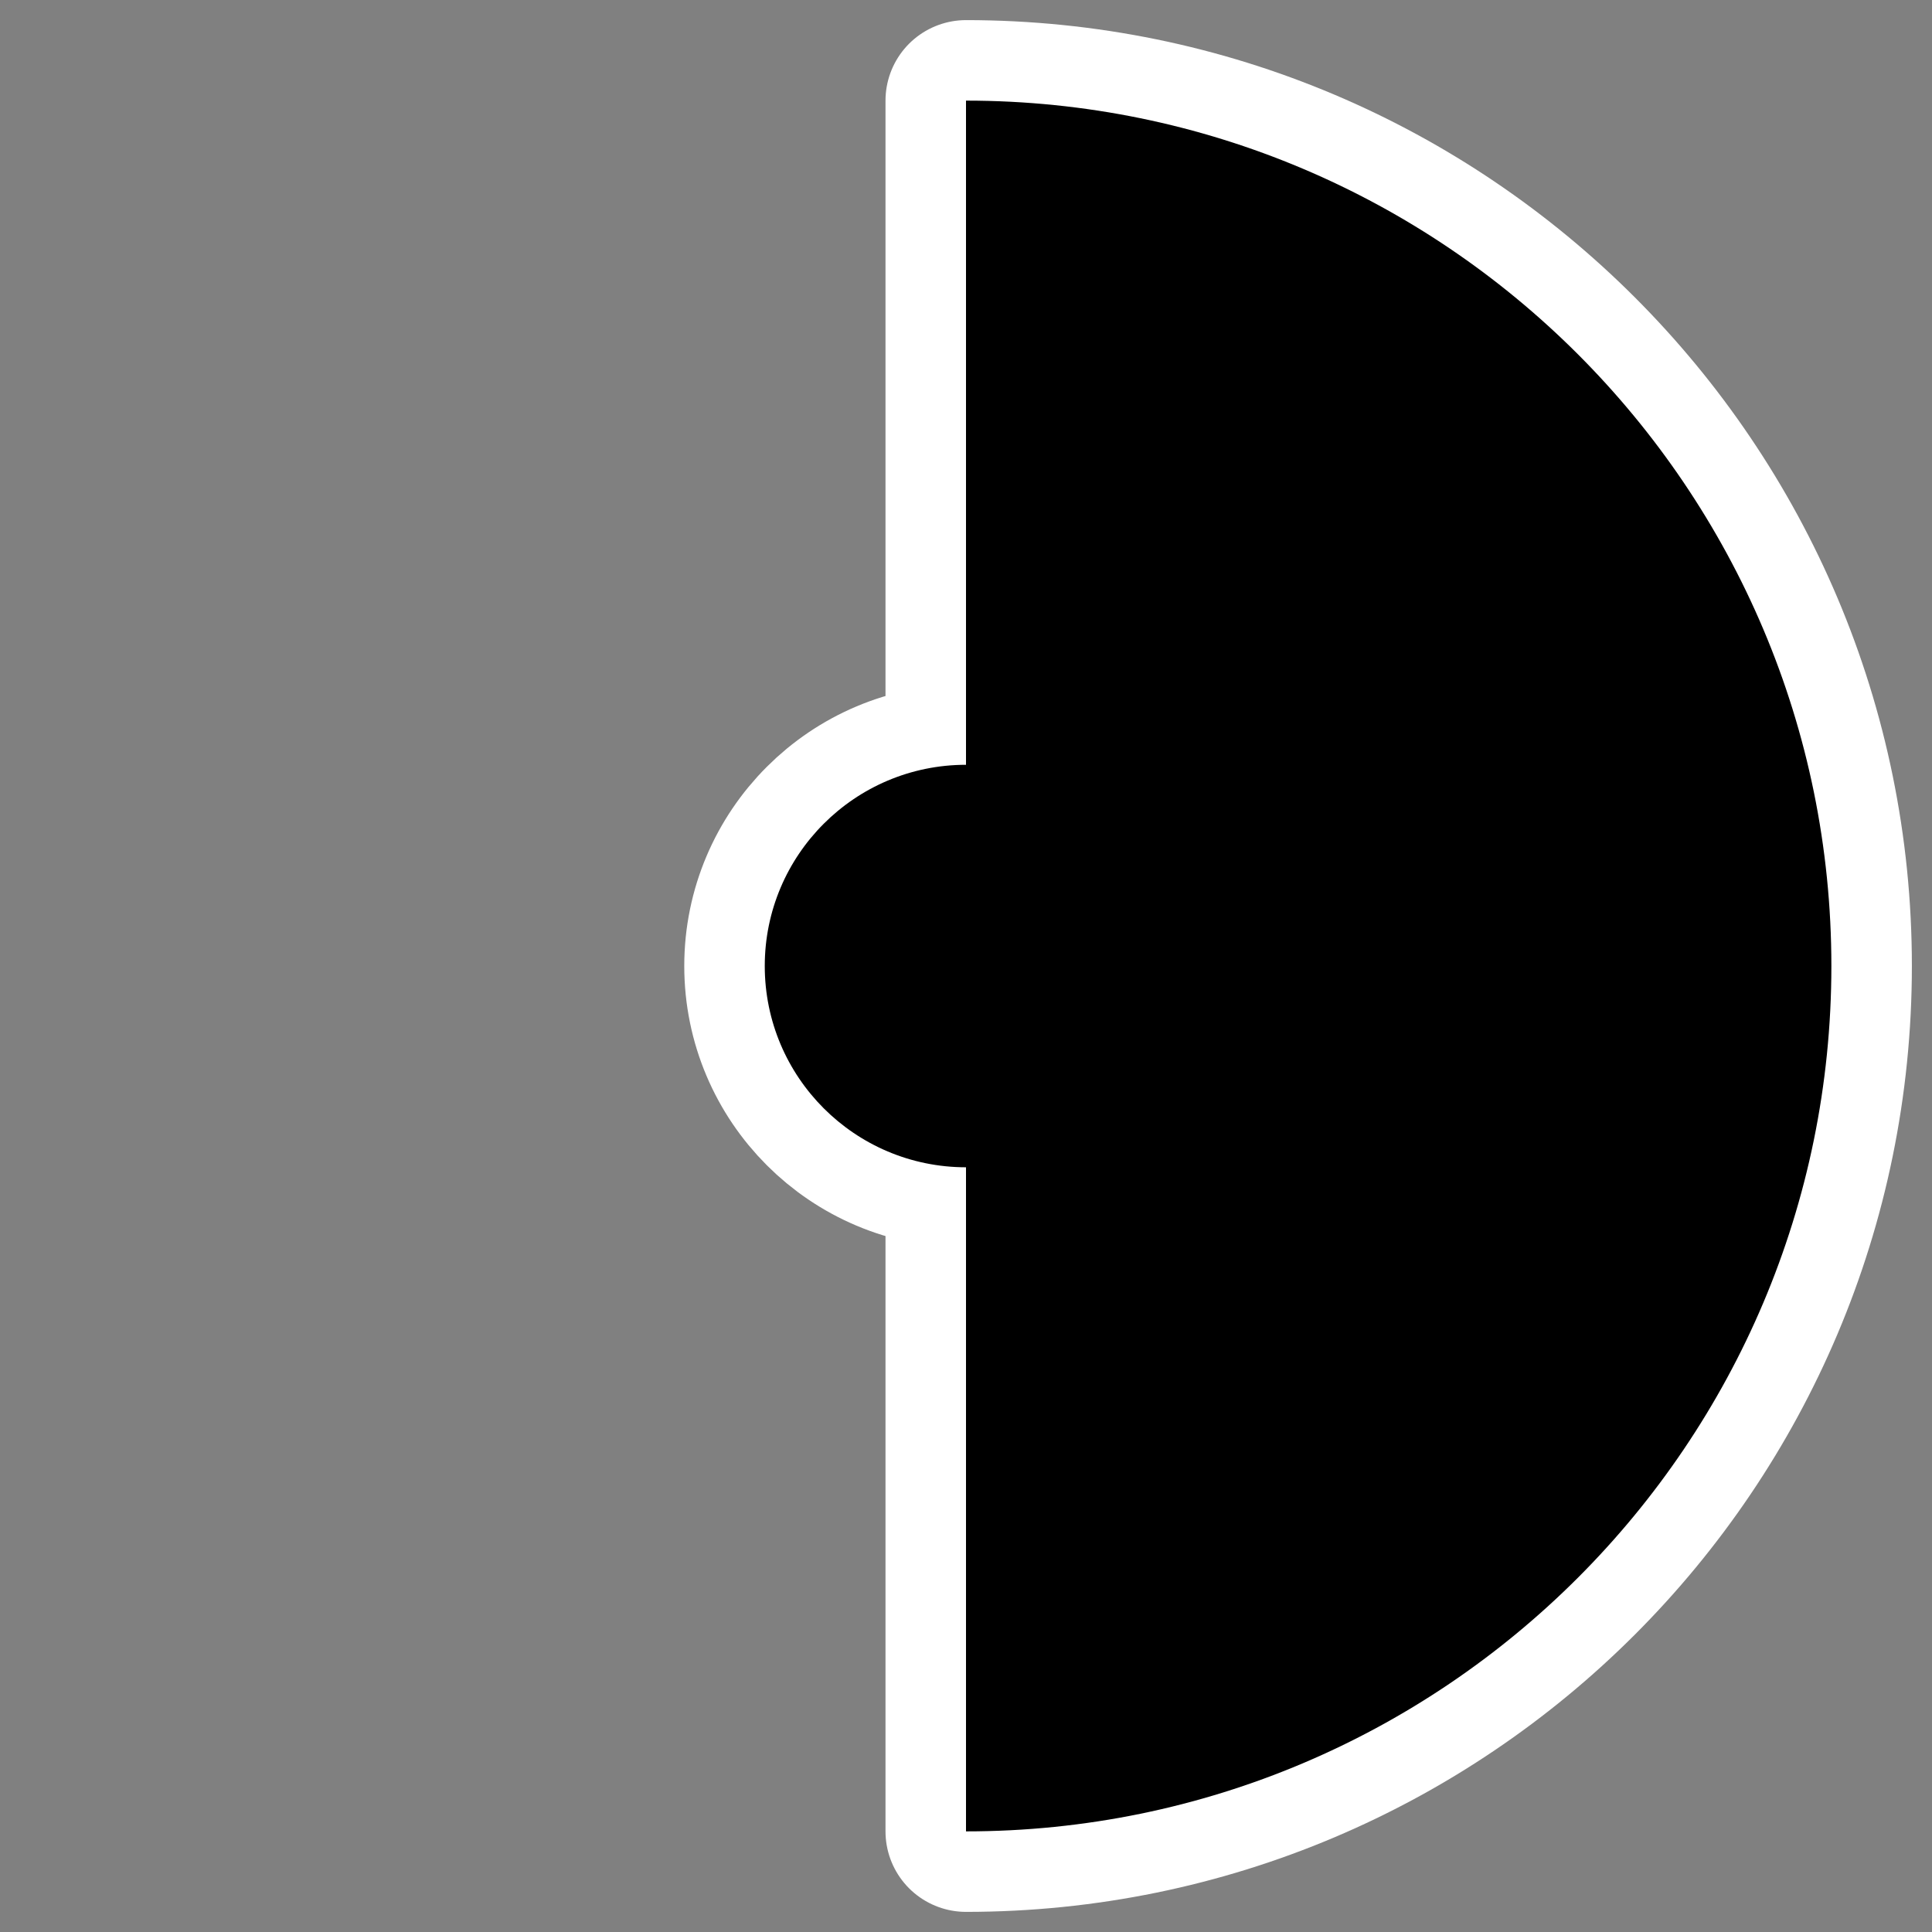 <?xml version="1.0" encoding="UTF-8" standalone="no"?>
<svg
    xmlns:inkscape="http://www.inkscape.org/namespaces/inkscape"
    xmlns:rdf="http://www.w3.org/1999/02/22-rdf-syntax-ns#"
    xmlns="http://www.w3.org/2000/svg"
    xmlns:sodipodi="http://inkscape.sourceforge.net/DTD/sodipodi-0.dtd"
    xmlns:ns1="http://sozi.baierouge.fr"
    xmlns:cc="http://web.resource.org/cc/"
    xmlns:xlink="http://www.w3.org/1999/xlink"
    xmlns:dc="http://purl.org/dc/elements/1.1/"
    id="svg1"
    sodipodi:docname="rsibreak2.svgz"
    viewBox="0 0 60 60"
    sodipodi:version="0.32"
    _SVGFile__filename="oldscale/devices/ksim_cpu.svg"
    version="1.0"
    y="0"
    x="0"
    inkscape:version="0.43"
    sodipodi:docbase="/home/danny/work/icons/mono/scalable/actions"
  >
  <rect x="0" y="0" width="60" height="60" fill="#808080" stroke="none"/>
  <sodipodi:namedview
      id="base"
      bordercolor="#666666"
      inkscape:pageshadow="2"
      inkscape:window-y="0"
      pagecolor="#ffffff"
      inkscape:window-height="712"
      inkscape:zoom="7.219474"
      inkscape:window-x="0"
      borderopacity="1.0"
      inkscape:current-layer="svg1"
      inkscape:cx="56.138557"
      inkscape:cy="22.422956"
      inkscape:window-width="1024"
      inkscape:pageopacity="0.0"
  />
  <path
      id="path2208"
      style="stroke-linejoin:round;color:#000000;stroke:#ffffff;stroke-linecap:square;stroke-width:2.05;fill:none"
      transform="matrix(2.439 0 0 2.439 -135.37 -17.185)"
      d="m70.365 19.346c0 1.415-1.148 2.563-2.562 2.563-1.415 0-2.563-1.148-2.563-2.563 0-1.414 1.148-2.562 2.563-2.562 1.414 0 2.562 1.148 2.562 2.562z"
  />
  <path
      id="path2209"
      sodipodi:nodetypes="ccsc"
      style="stroke-linejoin:round;color:#000000;stroke:#ffffff;stroke-linecap:round;stroke-width:5;fill:none"
      d="m30 3.125v53.75c14.835 0 26.875-12.04 26.875-26.875s-12.04-26.875-26.875-26.875z"
  />
  <path
      id="path1333"
      style="fill-rule:evenodd;color:#000000;fill:#000000"
      transform="matrix(2.439 0 0 2.439 -135.37 -17.185)"
      d="m70.365 19.346c0 1.415-1.148 2.563-2.562 2.563-1.415 0-2.563-1.148-2.563-2.563 0-1.414 1.148-2.562 2.563-2.562 1.414 0 2.562 1.148 2.562 2.562z"
  />
  <path
      id="path2094"
      sodipodi:nodetypes="ccsc"
      style="fill-rule:evenodd;color:#000000;fill:#000000"
      d="m30 3.125v53.75c14.835 0 26.875-12.04 26.875-26.875s-12.04-26.875-26.875-26.875z"
  />
</svg
>
